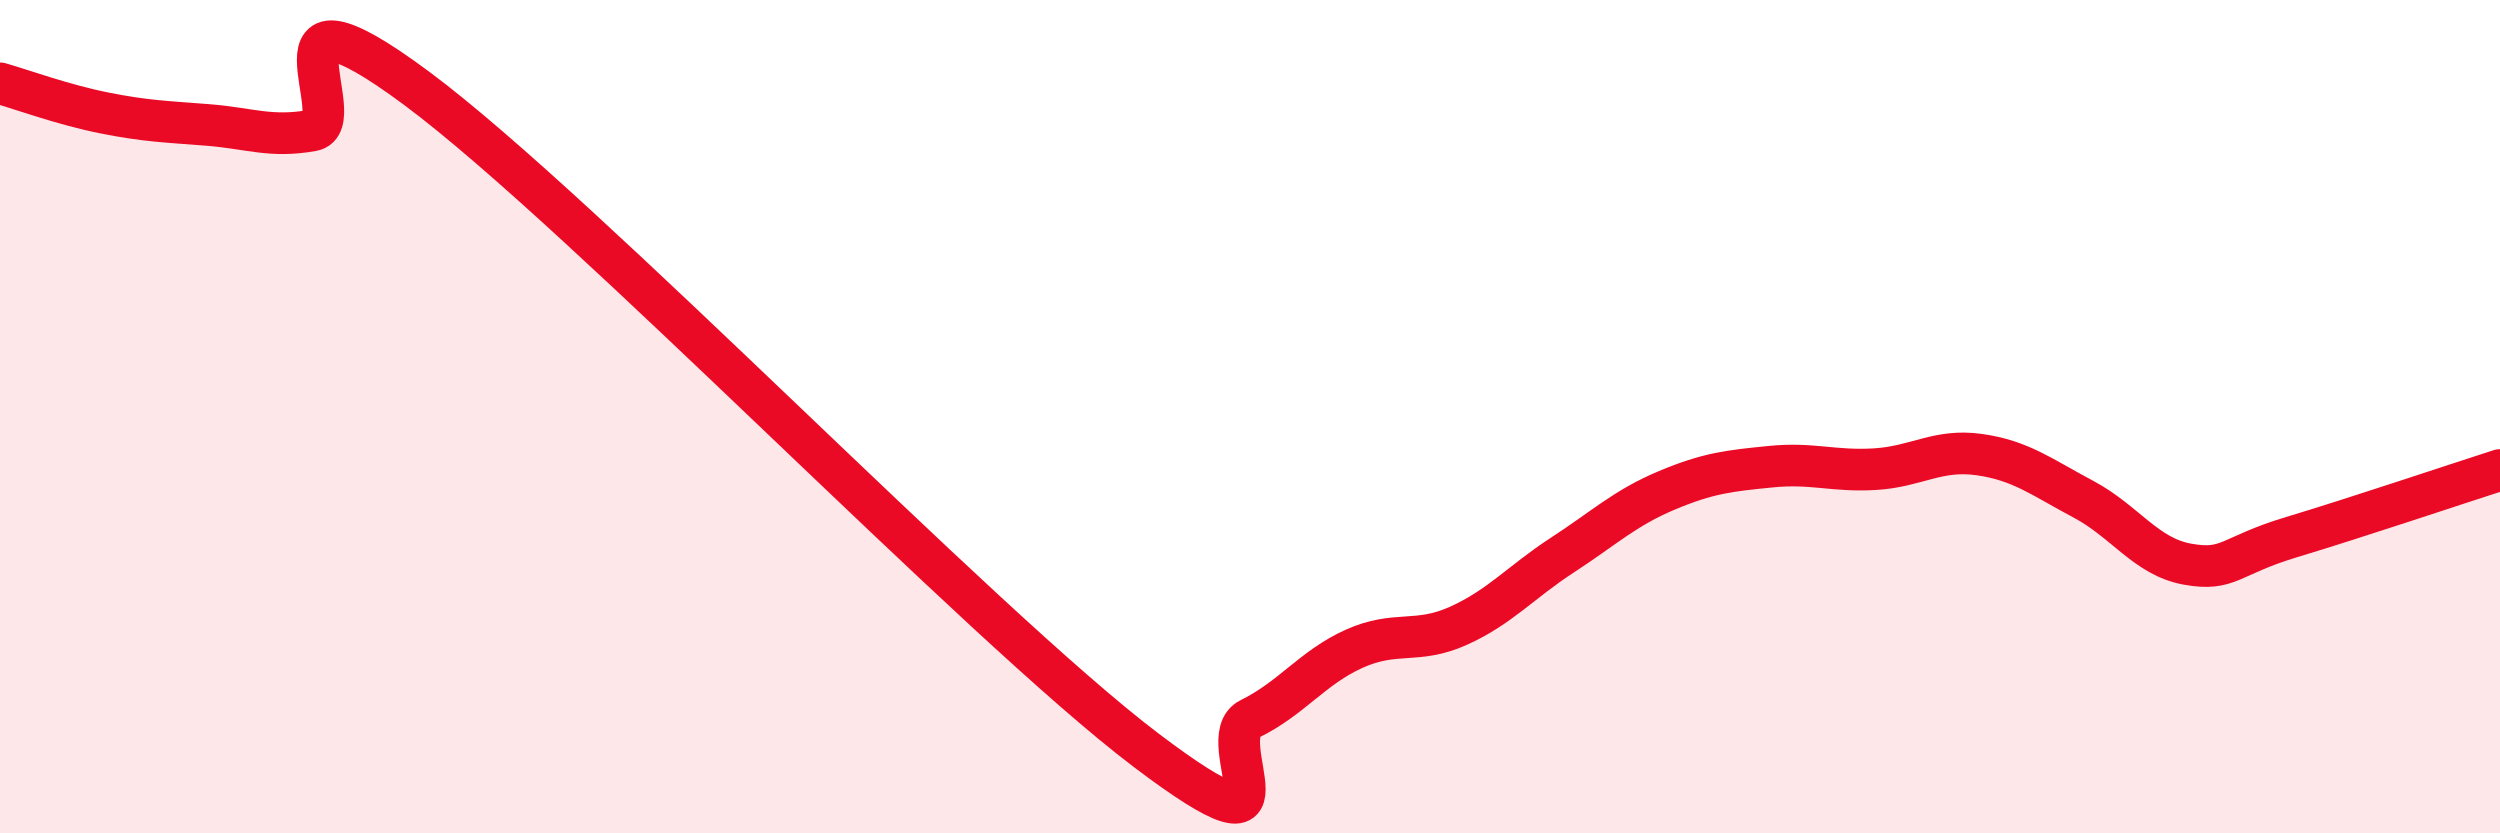 
    <svg width="60" height="20" viewBox="0 0 60 20" xmlns="http://www.w3.org/2000/svg">
      <path
        d="M 0,2 C 0.5,2.14 1.5,2.51 2.5,2.71 C 3.5,2.91 4,2.92 5,3 C 6,3.08 6.5,3.31 7.5,3.13 C 8.5,2.95 6,-0.85 10,2.12 C 14,5.09 23.5,14.97 27.5,18 C 31.5,21.03 29,17.74 30,17.25 C 31,16.76 31.5,16.02 32.5,15.57 C 33.5,15.12 34,15.47 35,15.02 C 36,14.57 36.5,13.97 37.5,13.32 C 38.5,12.67 39,12.19 40,11.77 C 41,11.35 41.5,11.3 42.5,11.2 C 43.5,11.1 44,11.32 45,11.26 C 46,11.2 46.5,10.77 47.5,10.91 C 48.5,11.05 49,11.45 50,11.98 C 51,12.51 51.5,13.36 52.5,13.54 C 53.5,13.72 53.5,13.34 55,12.89 C 56.5,12.44 59,11.6 60,11.28L60 20L0 20Z"
        fill="#EB0A25"
        opacity="0.1"
        stroke-linecap="round"
        stroke-linejoin="round"
      />
      <path
        d="M 0,2 C 0.5,2.14 1.5,2.51 2.5,2.71 C 3.5,2.91 4,2.92 5,3 C 6,3.08 6.5,3.31 7.5,3.13 C 8.5,2.95 6,-0.85 10,2.12 C 14,5.09 23.5,14.97 27.5,18 C 31.5,21.03 29,17.74 30,17.25 C 31,16.76 31.5,16.02 32.5,15.57 C 33.5,15.12 34,15.47 35,15.02 C 36,14.57 36.5,13.97 37.5,13.32 C 38.5,12.67 39,12.19 40,11.77 C 41,11.35 41.5,11.3 42.5,11.2 C 43.5,11.1 44,11.32 45,11.26 C 46,11.2 46.5,10.77 47.5,10.91 C 48.5,11.05 49,11.45 50,11.98 C 51,12.51 51.5,13.36 52.5,13.54 C 53.5,13.72 53.5,13.34 55,12.89 C 56.5,12.44 59,11.6 60,11.28"
        stroke="#EB0A25"
        stroke-width="1"
        fill="none"
        stroke-linecap="round"
        stroke-linejoin="round"
      />
    </svg>
  